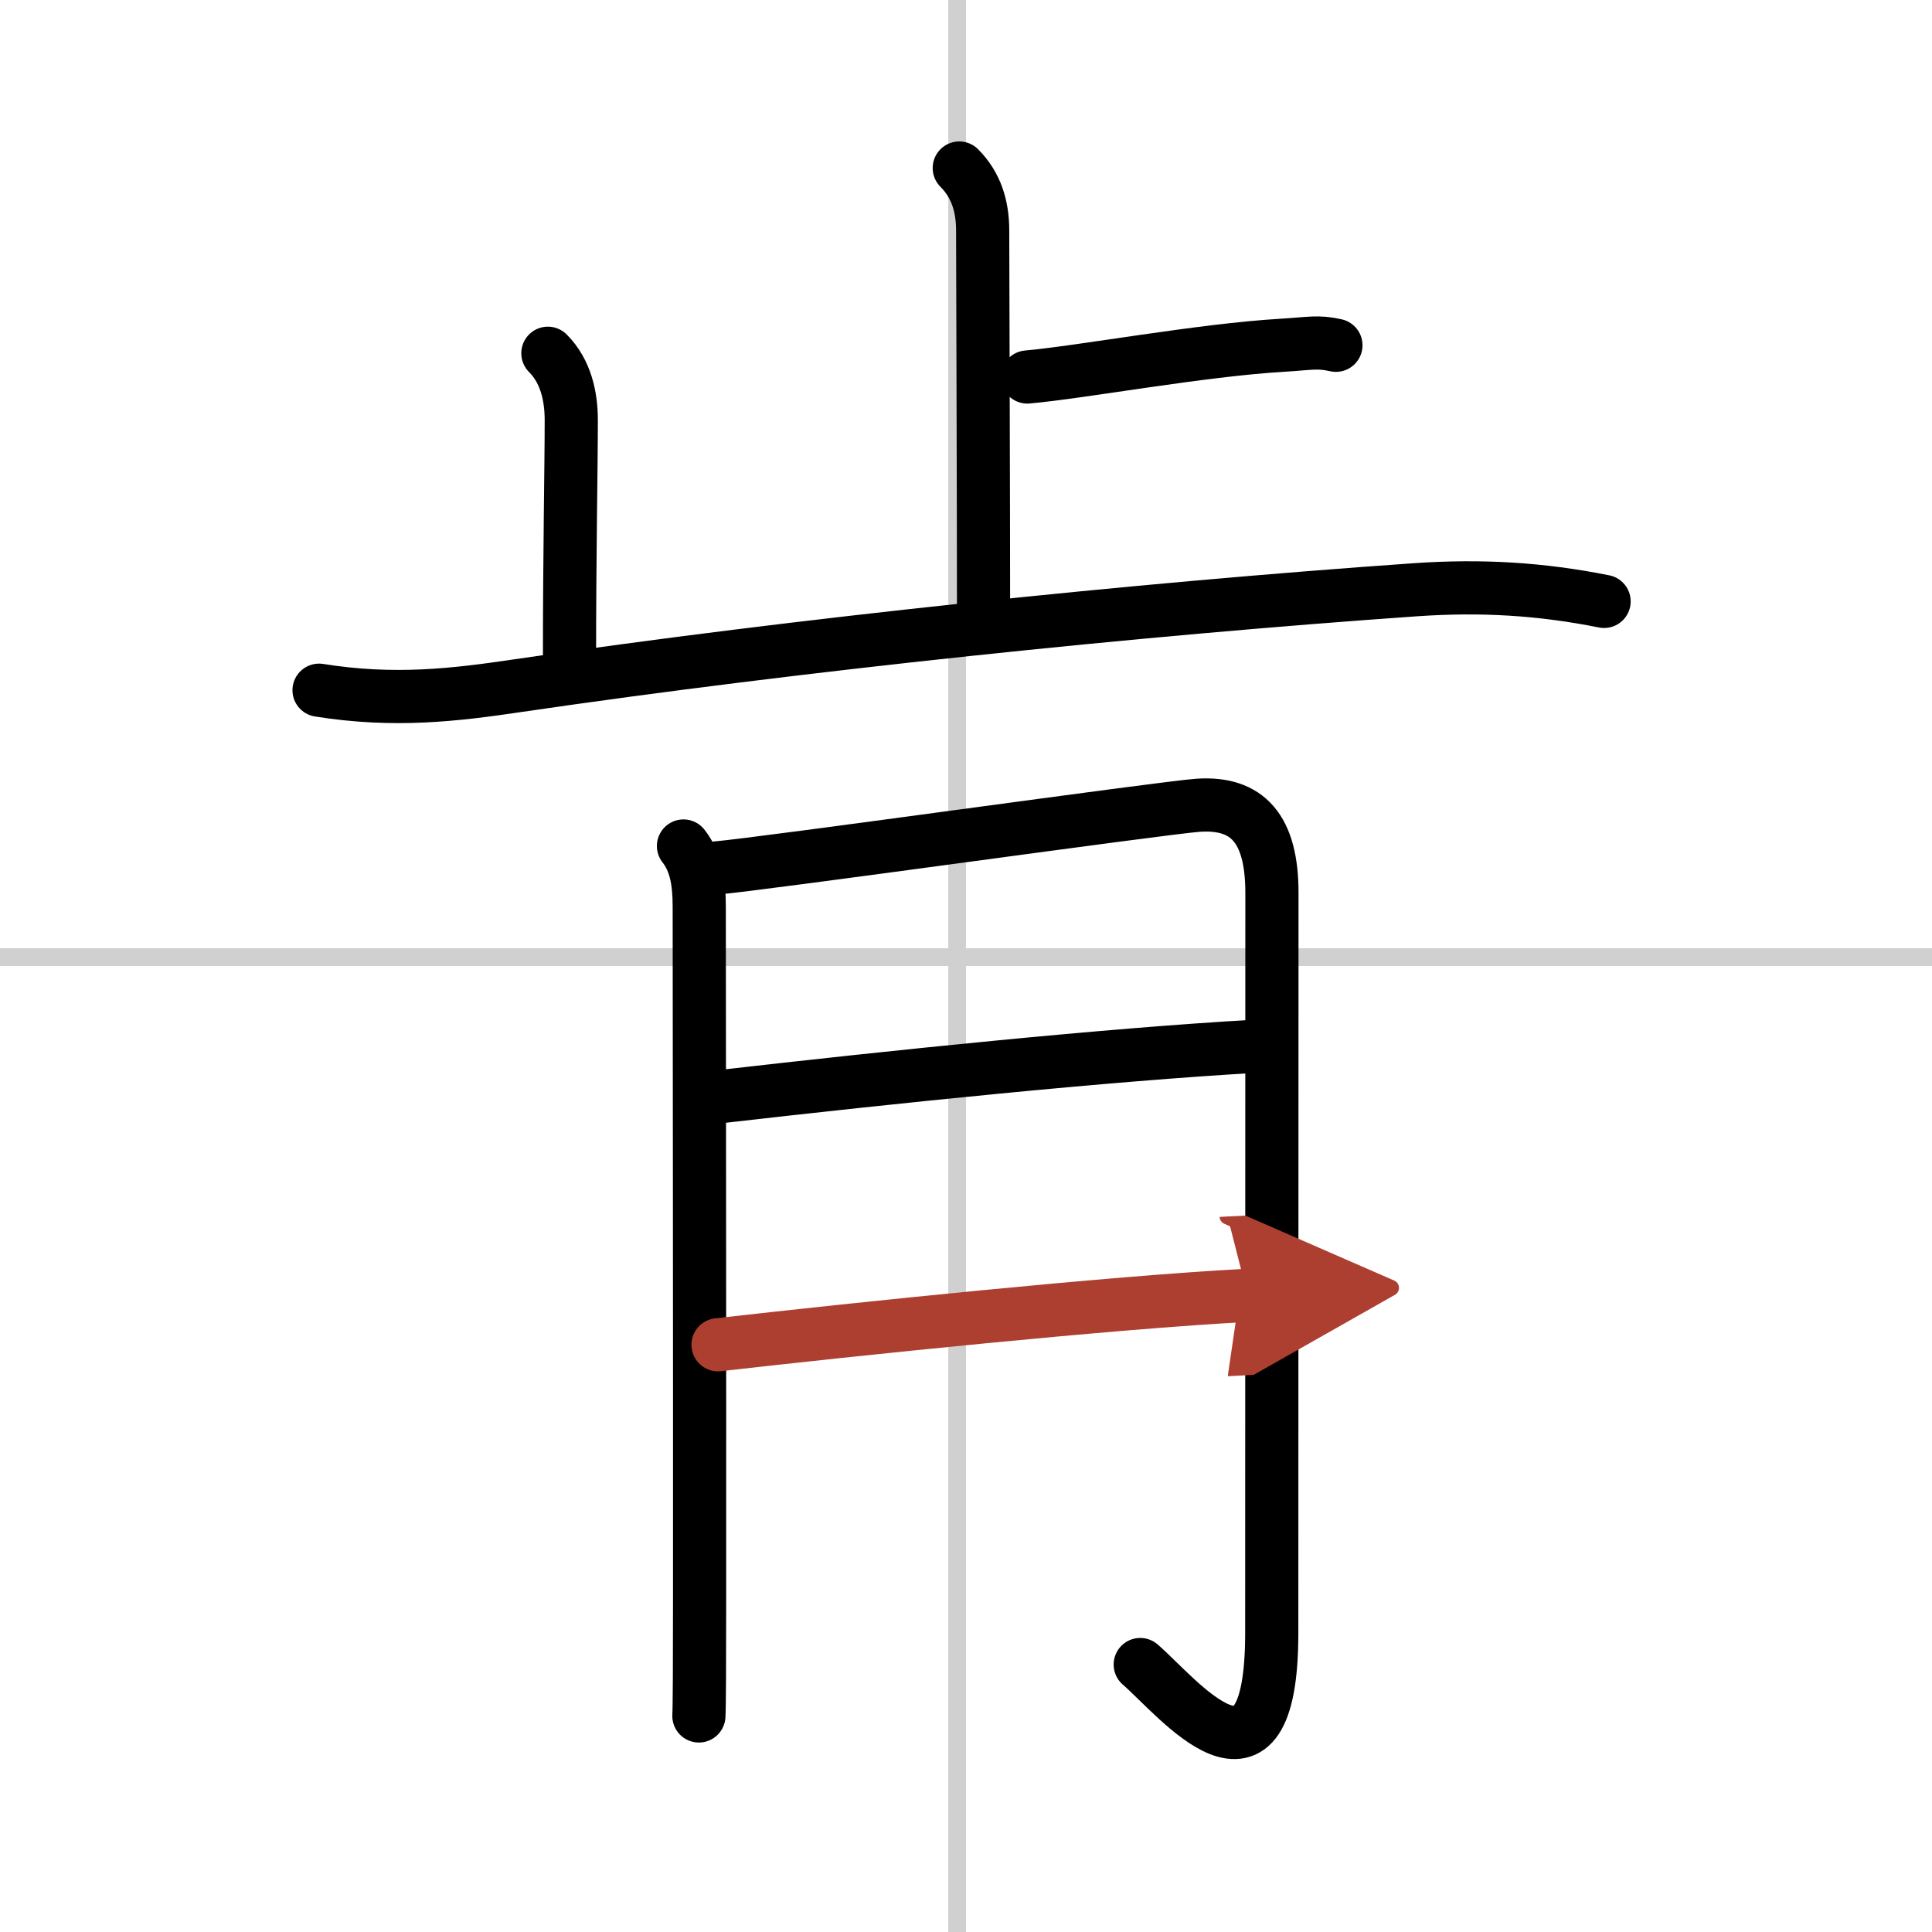 <svg width="400" height="400" viewBox="0 0 109 109" xmlns="http://www.w3.org/2000/svg"><defs><marker id="a" markerWidth="4" orient="auto" refX="1" refY="5" viewBox="0 0 10 10"><polyline points="0 0 10 5 0 10 1 5" fill="#ad3f31" stroke="#ad3f31"/></marker></defs><g fill="none" stroke="#000" stroke-linecap="round" stroke-linejoin="round" stroke-width="3"><rect width="100%" height="100%" fill="#fff" stroke="#fff"/><line x1="54" x2="54" y2="109" stroke="#d0d0d0" stroke-width="1"/><line x2="109" y1="54" y2="54" stroke="#d0d0d0" stroke-width="1"/><path d="m54.12 9.48c0.95 0.95 1.32 2.15 1.32 3.52 0 0.95 0.05 15.12 0.05 21.38"/><path d="M57.96,21.27C61,21,67.75,19.75,72.33,19.48c1.62-0.1,2.02-0.23,3.04,0"/><path d="m30.91 19.93c1.02 1.02 1.32 2.45 1.32 3.77 0 2.67-0.1 7.38-0.1 13.67"/><path d="m18 38.94c4.25 0.68 7.67 0.27 11.24-0.26 15.76-2.31 34.88-4.31 50.65-5.41 3.65-0.25 7.01-0.06 10.61 0.66"/><path d="m38.56 47.73c0.7 0.89 0.89 2.02 0.89 3.42 0 2.6 0.03 26.3 0.02 38.85 0 3.75-0.01 6.35-0.04 6.81"/><path d="m40.39 48.97c2.49-0.2 25.36-3.42 27.22-3.54 2.77-0.18 4.15 1.32 4.15 4.94 0 5.39-0.01 27.17-0.01 41.75 0 10.36-5.34 3.58-7.42 1.79"/><path d="m40.64 61.87c9.74-1.12 21.86-2.37 30.17-2.84"/><path d="m40.51 75.87c7.61-0.87 22.19-2.39 29.88-2.79" marker-end="url(#a)" stroke="#ad3f31"/></g></svg>
